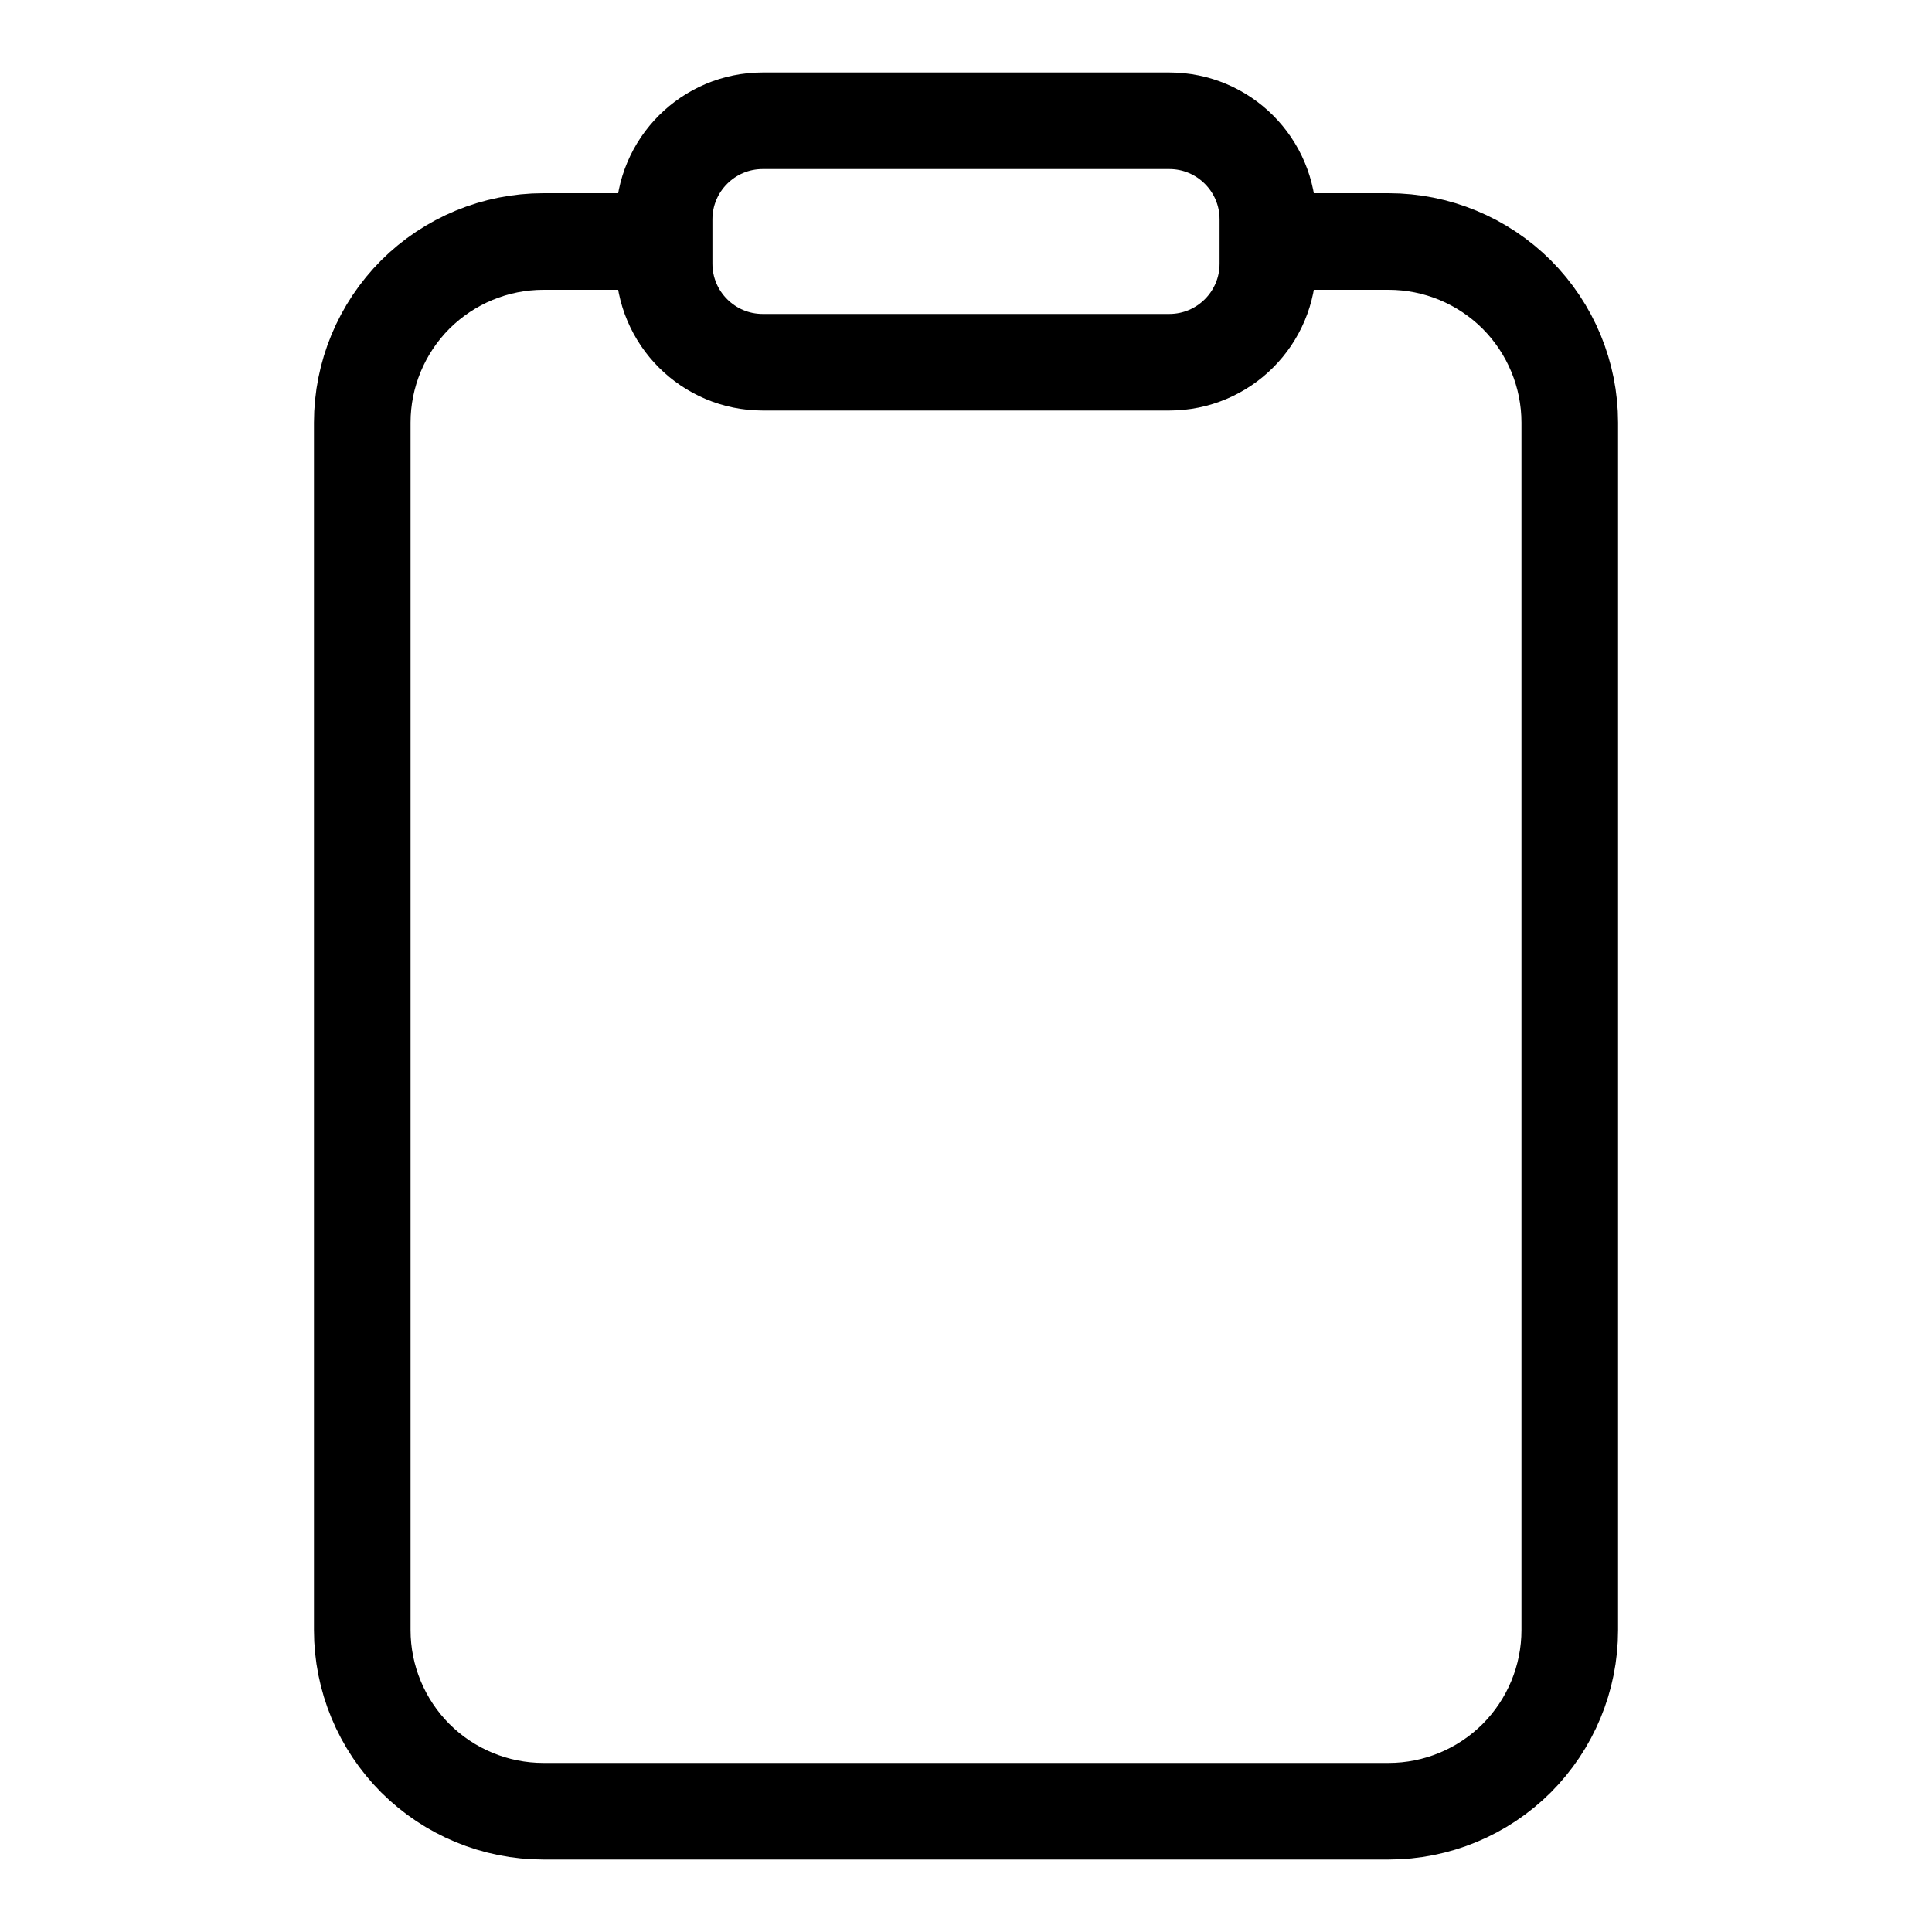 <svg width="20" height="20" viewBox="0 0 20 20" fill="none" xmlns="http://www.w3.org/2000/svg">
<path d="M13.125 2.5H14.375C14.872 2.5 15.349 2.698 15.701 3.049C16.052 3.401 16.25 3.878 16.25 4.375V16.875C16.25 17.372 16.052 17.849 15.701 18.201C15.349 18.552 14.872 18.75 14.375 18.75H5.625C5.128 18.75 4.651 18.552 4.299 18.201C3.948 17.849 3.75 17.372 3.75 16.875V4.375C3.75 3.878 3.948 3.401 4.299 3.049C4.651 2.698 5.128 2.5 5.625 2.5H6.875" stroke="black" stroke-linejoin="round"/>
<path d="M12.104 1.25H7.896C7.332 1.25 6.875 1.707 6.875 2.271V2.729C6.875 3.293 7.332 3.75 7.896 3.75H12.104C12.668 3.75 13.125 3.293 13.125 2.729V2.271C13.125 1.707 12.668 1.25 12.104 1.25Z" stroke="black" stroke-linejoin="round"/>
</svg>
